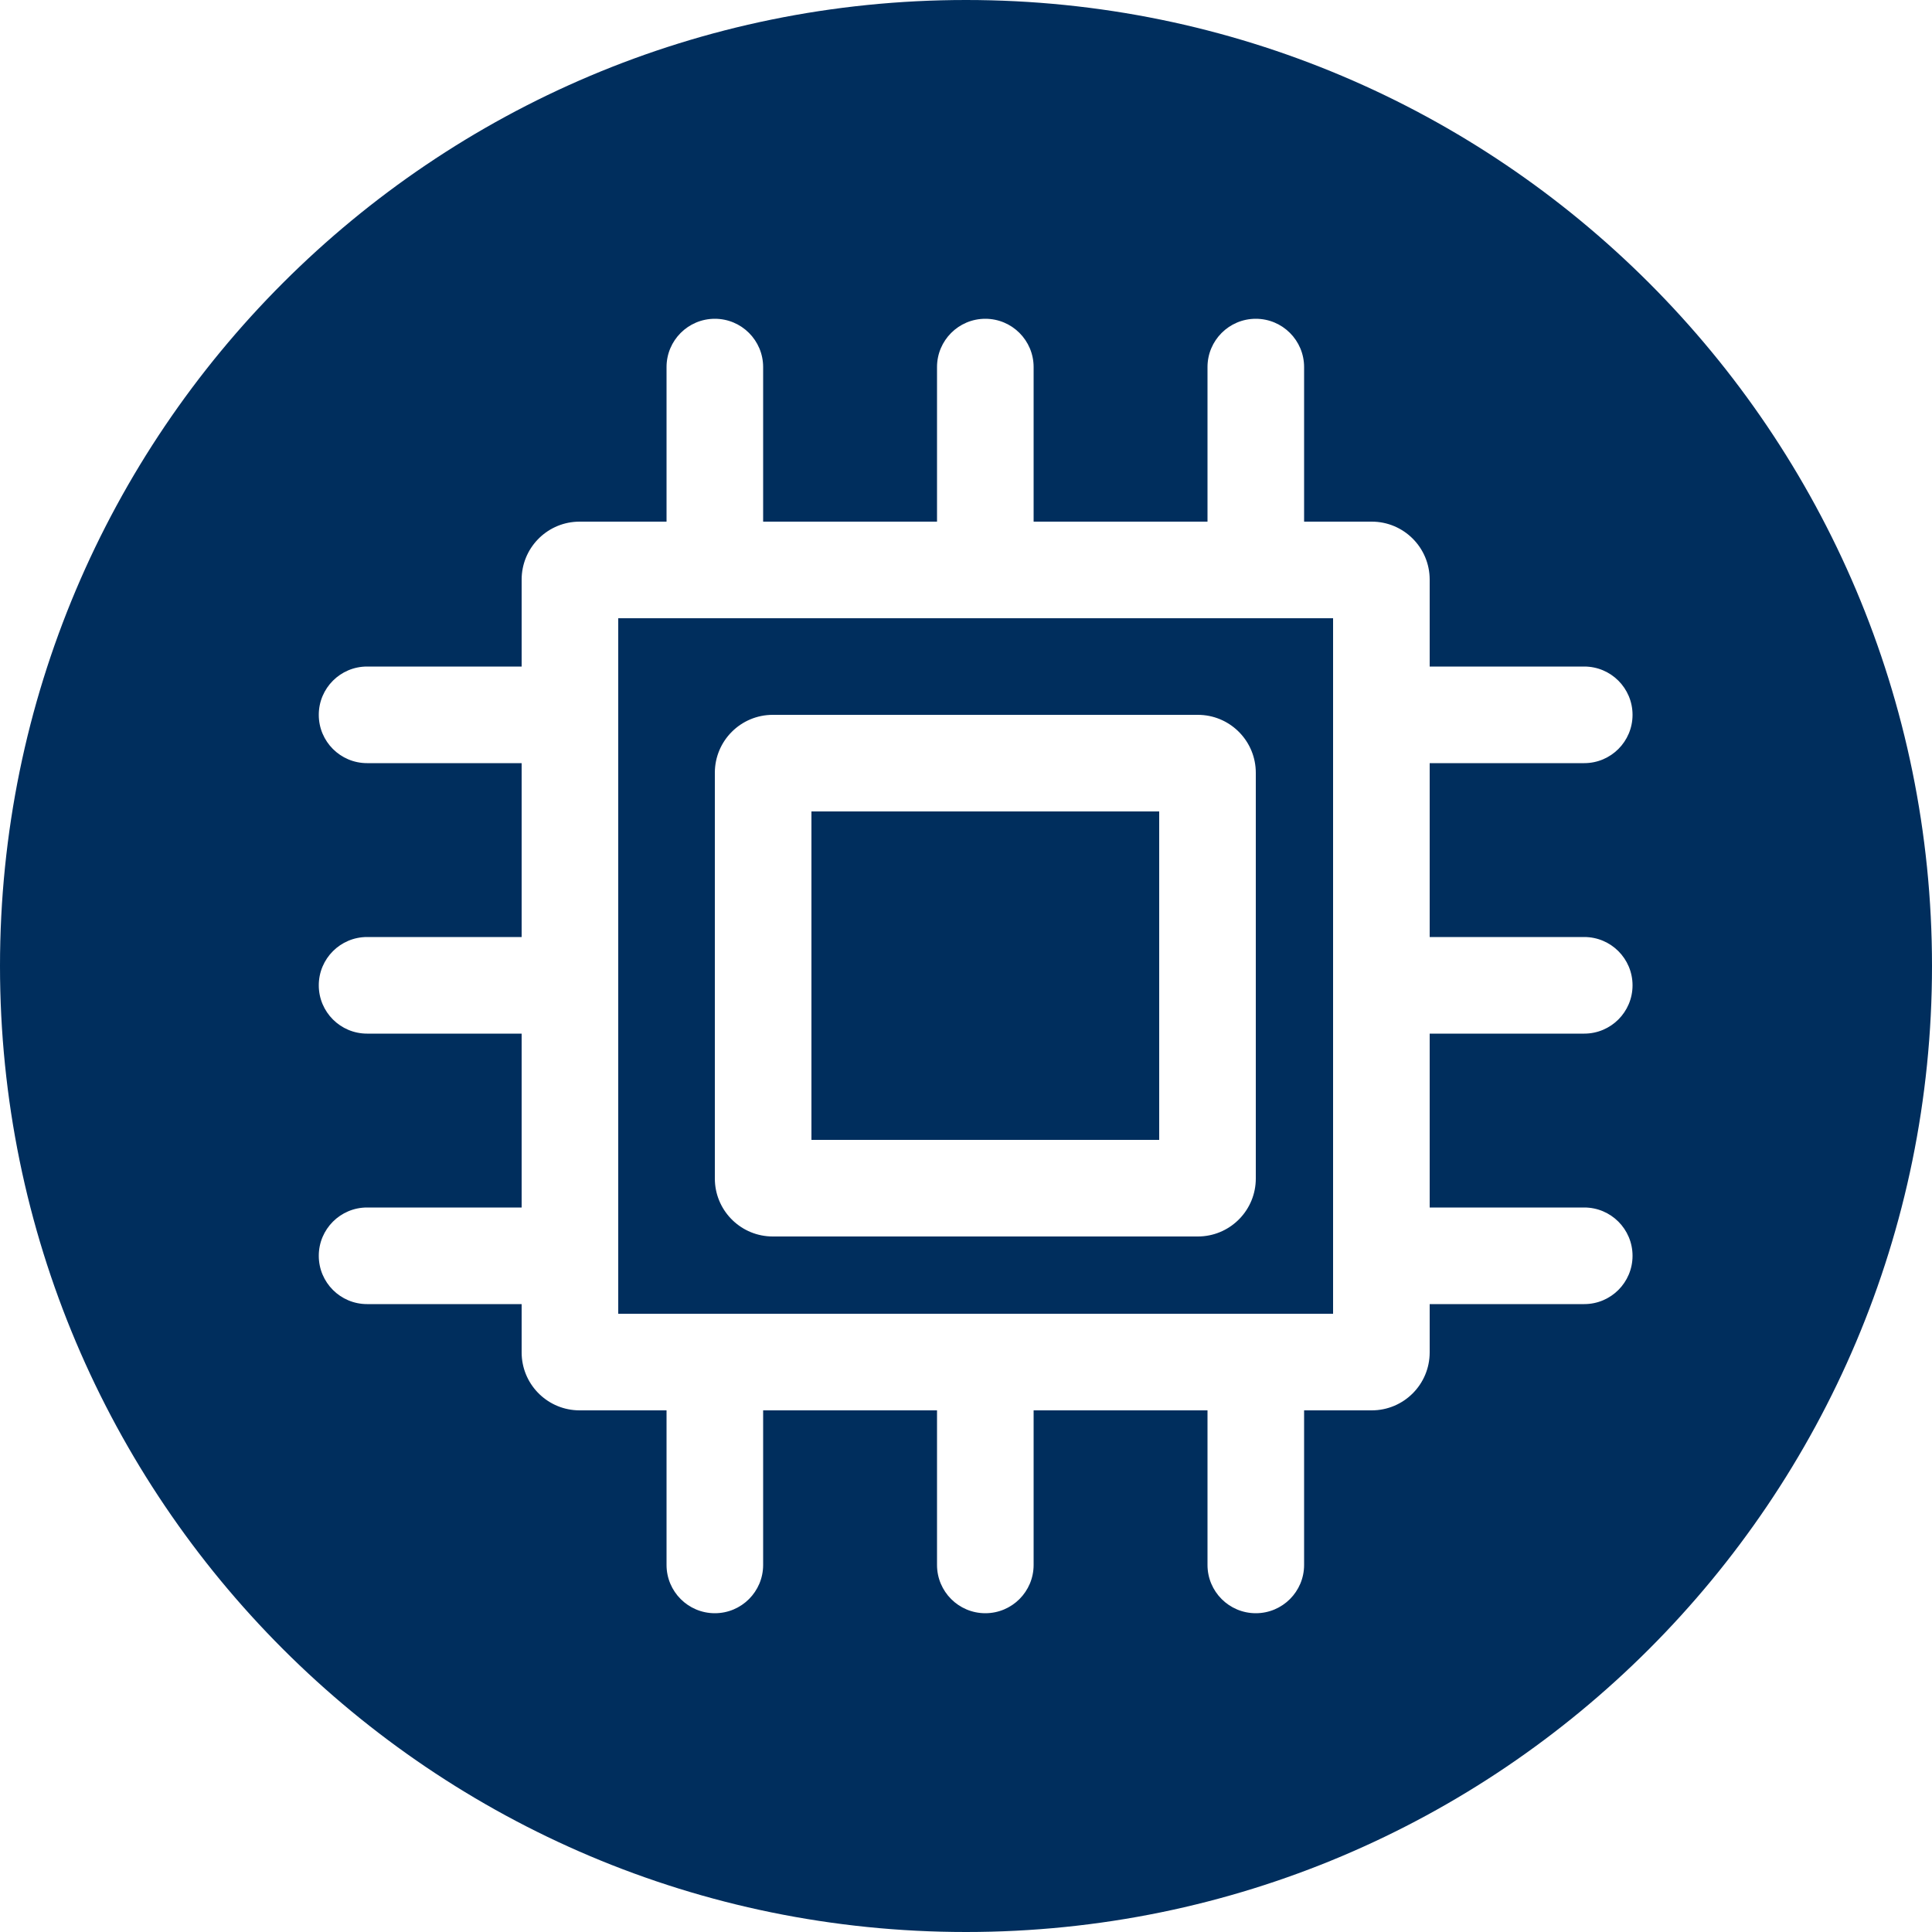 <svg width="100" height="100" viewBox="0 0 100 100" fill="none" xmlns="http://www.w3.org/2000/svg">
<path d="M50 0C77.614 0 100 22.386 100 50C100 77.614 77.614 100 50 100C22.386 100 0 77.614 0 50C0 22.386 22.386 0 50 0ZM65 16.5C63.619 16.5 62.5 17.619 62.5 19V27H53.5V19C53.5 17.619 52.381 16.5 51 16.5C49.619 16.5 48.5 17.619 48.5 19V27H39.5V19C39.5 17.619 38.381 16.5 37 16.5C35.619 16.5 34.5 17.619 34.5 19V27H30L29.846 27.004C28.261 27.084 27 28.395 27 30V34.5H19C17.619 34.5 16.5 35.619 16.5 37C16.5 38.381 17.619 39.5 19 39.5H27V48.5H19C17.619 48.5 16.5 49.619 16.5 51C16.5 52.381 17.619 53.5 19 53.5H27V62.5H19C17.619 62.5 16.5 63.619 16.5 65C16.5 66.381 17.619 67.5 19 67.5H27V70C27 71.605 28.261 72.916 29.846 72.996L30 73H34.5V81C34.5 82.381 35.619 83.5 37 83.5C38.381 83.5 39.5 82.381 39.5 81V73H48.5V81C48.5 82.381 49.619 83.5 51 83.5C52.381 83.5 53.5 82.381 53.5 81V73H62.5V81C62.5 82.381 63.619 83.5 65 83.5C66.381 83.5 67.5 82.381 67.5 81V73H71C72.657 73 74 71.657 74 70V67.5H82C83.381 67.5 84.5 66.381 84.5 65C84.5 63.619 83.381 62.5 82 62.5H74V53.5H82C83.381 53.5 84.5 52.381 84.5 51C84.5 49.619 83.381 48.5 82 48.5H74V39.5H82C83.381 39.5 84.5 38.381 84.5 37C84.5 35.619 83.381 34.5 82 34.5H74V30C74 28.343 72.657 27 71 27H67.5V19C67.5 17.619 66.381 16.5 65 16.5ZM69 68H32V32H69V68ZM40 37C38.343 37 37 38.343 37 40V61L37.004 61.154C37.084 62.739 38.395 64 40 64H62L62.154 63.996C63.739 63.916 65 62.605 65 61V40C65 38.395 63.739 37.084 62.154 37.004L62 37H40ZM60 59H42V42H60V59Z" fill="#002E5D"/>
</svg>
